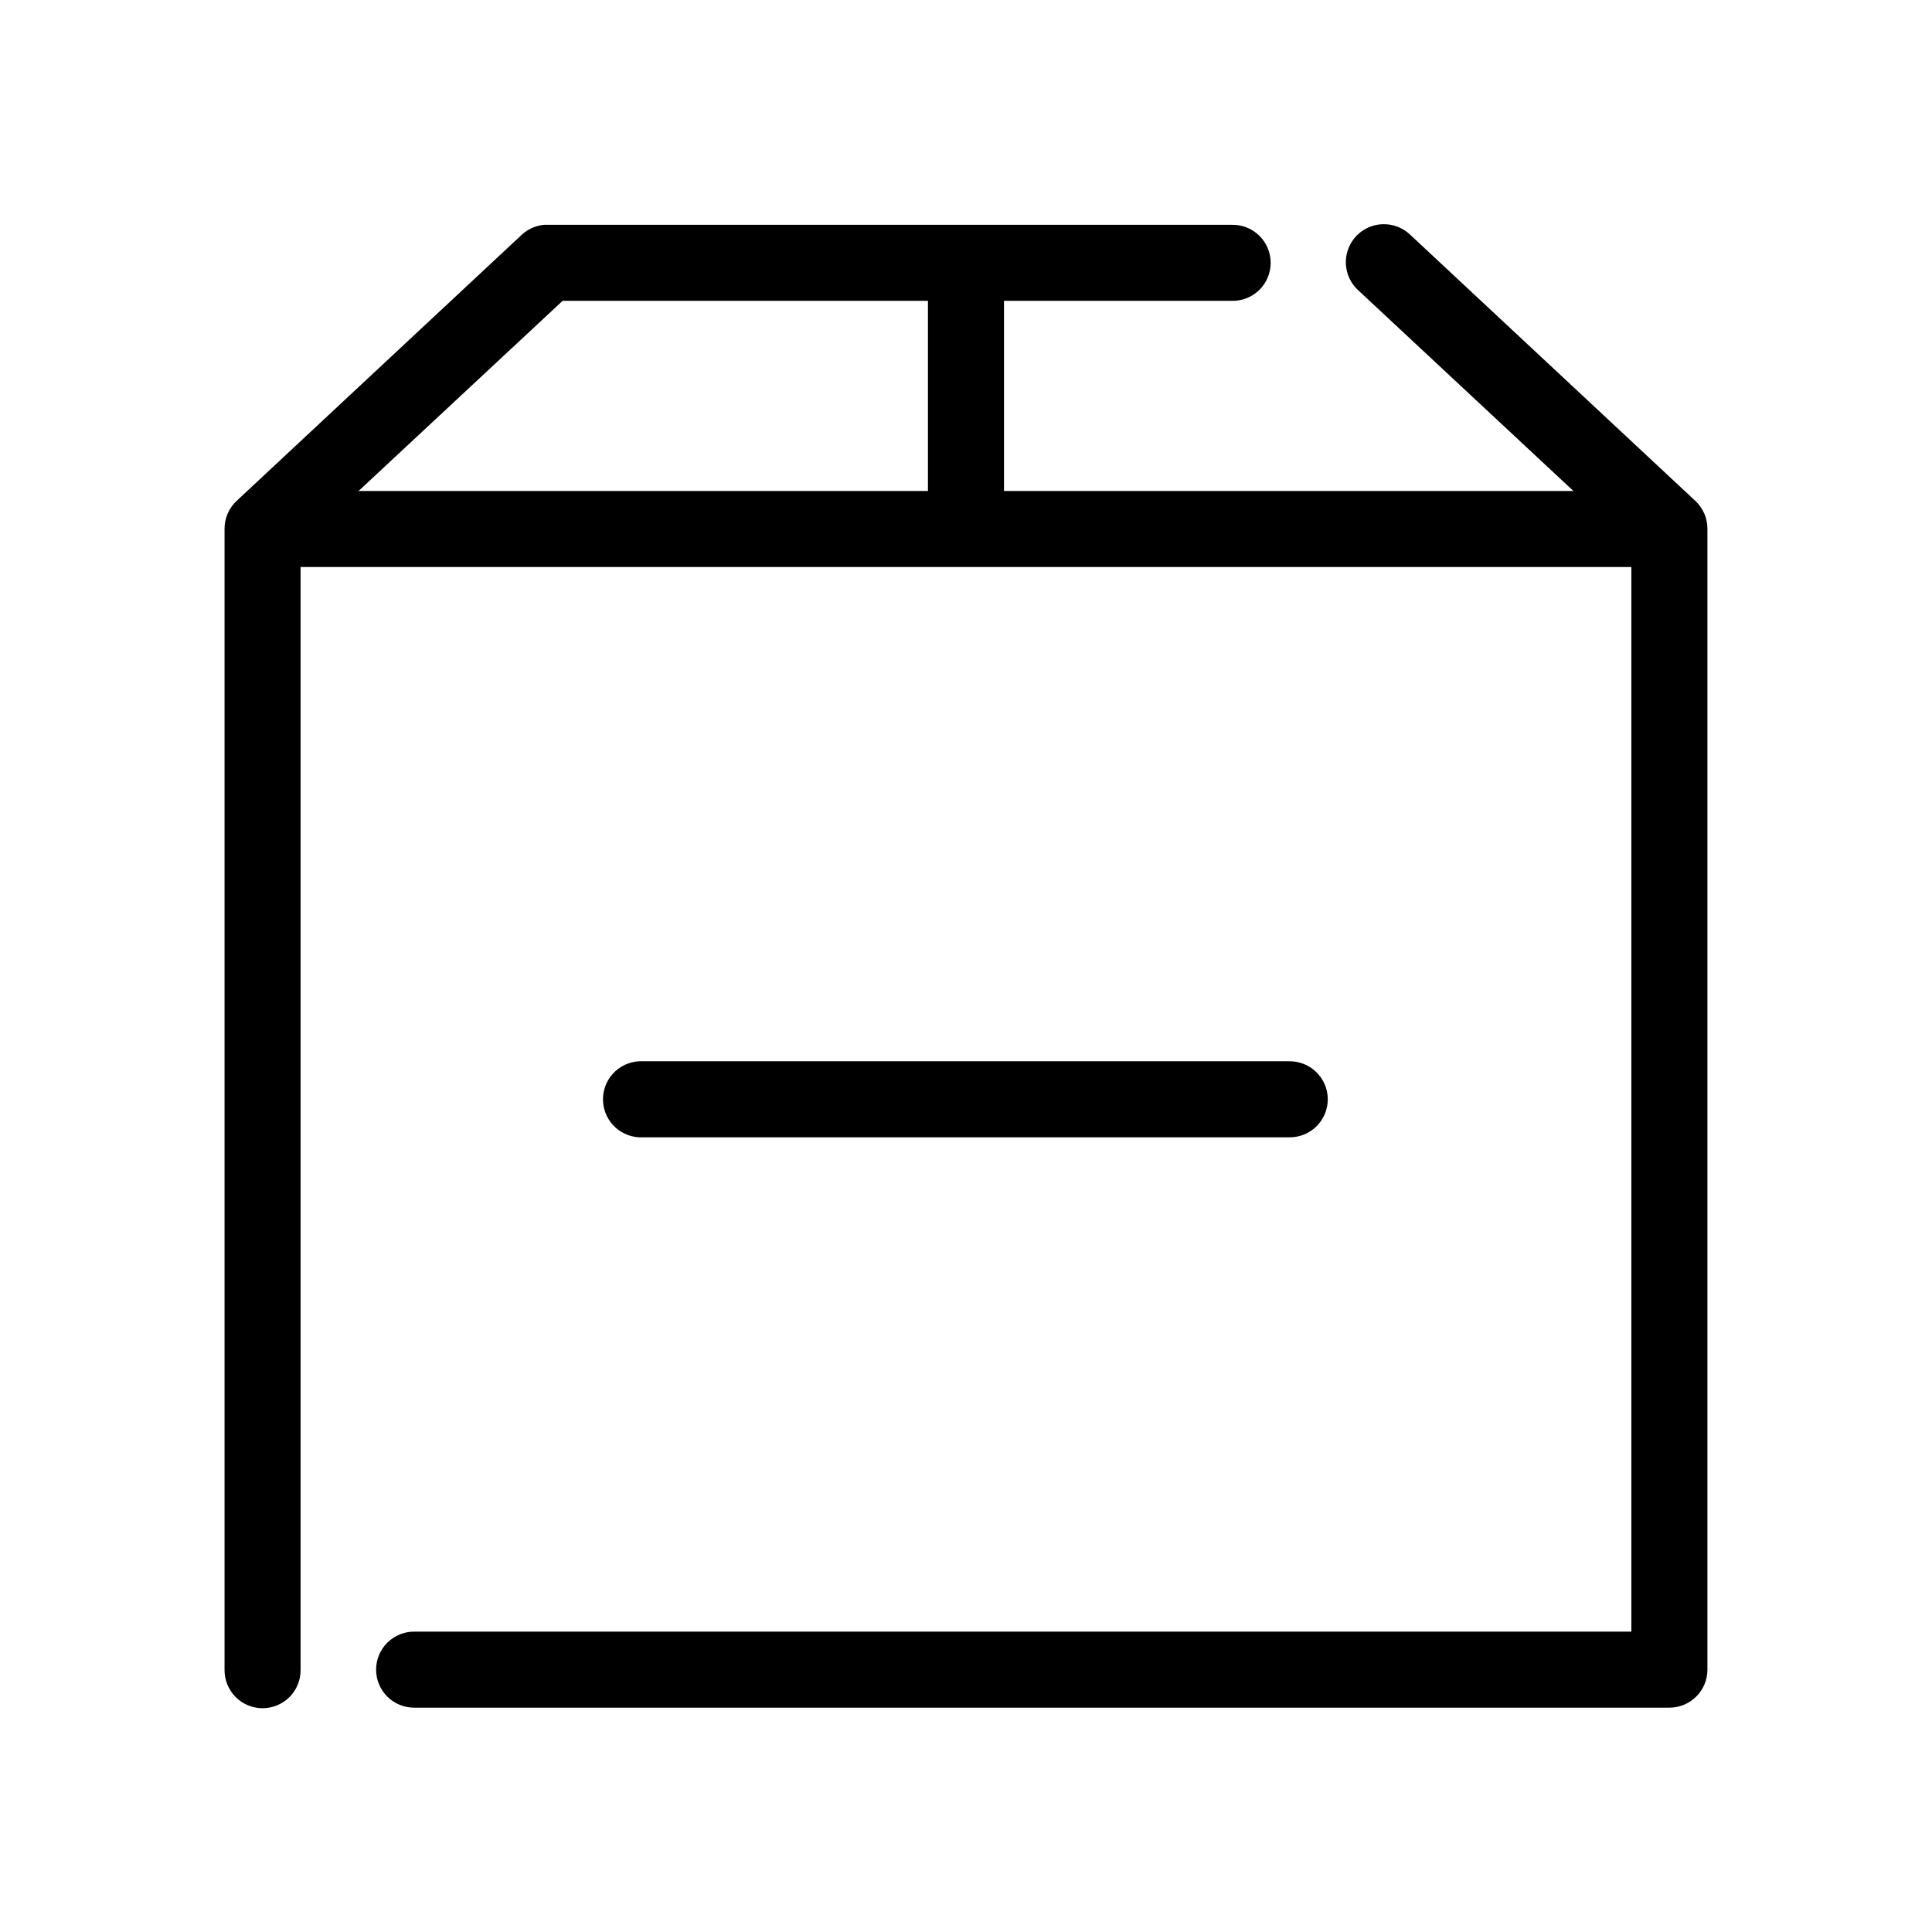 <?xml version="1.0" encoding="UTF-8"?>
<!-- Uploaded to: ICON Repo, www.svgrepo.com, Generator: ICON Repo Mixer Tools -->
<svg fill="#000000" width="800px" height="800px" version="1.1" viewBox="144 144 512 512" xmlns="http://www.w3.org/2000/svg">
 <g>
  <path d="m217.68 274.11c-2.676 0.125-5.188 1.305-6.988 3.285-1.801 1.977-2.742 4.59-2.617 7.262s1.305 5.188 3.285 6.988c1.977 1.801 4.59 2.742 7.266 2.617h362.74c2.695 0.039 5.297-1.008 7.215-2.902 1.922-1.895 3.004-4.477 3.004-7.176 0-2.695-1.082-5.281-3.004-7.176-1.918-1.895-4.519-2.938-7.215-2.898h-362.74c-0.316-0.016-0.633-0.016-0.945 0z"/>
  <path d="m510.36 203.42c-4.078 0.152-7.66 2.75-9.074 6.578-1.414 3.824-0.379 8.129 2.621 10.895l72.422 67.543v287.96h-322.44c-2.699-0.035-5.297 1.008-7.219 2.902s-3 4.477-3 7.176c0 2.699 1.078 5.281 3 7.176 1.922 1.895 4.519 2.938 7.219 2.898h332.52-0.004c5.566 0 10.078-4.508 10.078-10.074v-302.29c0.023-2.797-1.117-5.477-3.148-7.398l-75.57-70.535c-1.977-1.914-4.652-2.938-7.402-2.832zm-222.15 0.156c-2.234 0.199-4.34 1.141-5.981 2.676l-75.57 70.535h-0.004c-2.031 1.922-3.172 4.602-3.148 7.398v302.29c-0.035 2.695 1.008 5.297 2.902 7.219 1.895 1.918 4.477 3 7.176 3 2.695 0 5.281-1.082 7.176-3 1.895-1.922 2.938-4.523 2.898-7.219v-298.04l69.434-64.707h177.43c2.699 0.039 5.297-1.008 7.219-2.902 1.922-1.891 3-4.477 3-7.176 0-2.695-1.078-5.281-3-7.176-1.922-1.895-4.519-2.938-7.219-2.898h-181.37c-0.312-0.016-0.629-0.016-0.945 0z"/>
  <path d="m398.89 208.46c-5.188 0.57-9.086 5.012-8.973 10.234v60.457c-0.039 2.699 1.008 5.297 2.902 7.219 1.891 1.918 4.477 3 7.176 3 2.695 0 5.281-1.082 7.176-3 1.891-1.922 2.938-4.519 2.898-7.219v-60.457c0.062-2.902-1.129-5.691-3.269-7.648-2.141-1.961-5.023-2.902-7.91-2.586z"/>
  <path d="m313.41 425.25c-2.672 0.125-5.188 1.309-6.988 3.285-1.801 1.98-2.742 4.594-2.617 7.266 0.125 2.672 1.309 5.184 3.285 6.984 1.98 1.805 4.594 2.746 7.266 2.617h171.3-0.004c2.699 0.039 5.297-1.004 7.219-2.898 1.922-1.895 3.004-4.481 3.004-7.176 0-2.699-1.082-5.281-3.004-7.176s-4.519-2.938-7.219-2.902h-171.3 0.004c-0.316-0.012-0.629-0.012-0.945 0z"/>
 </g>
</svg>